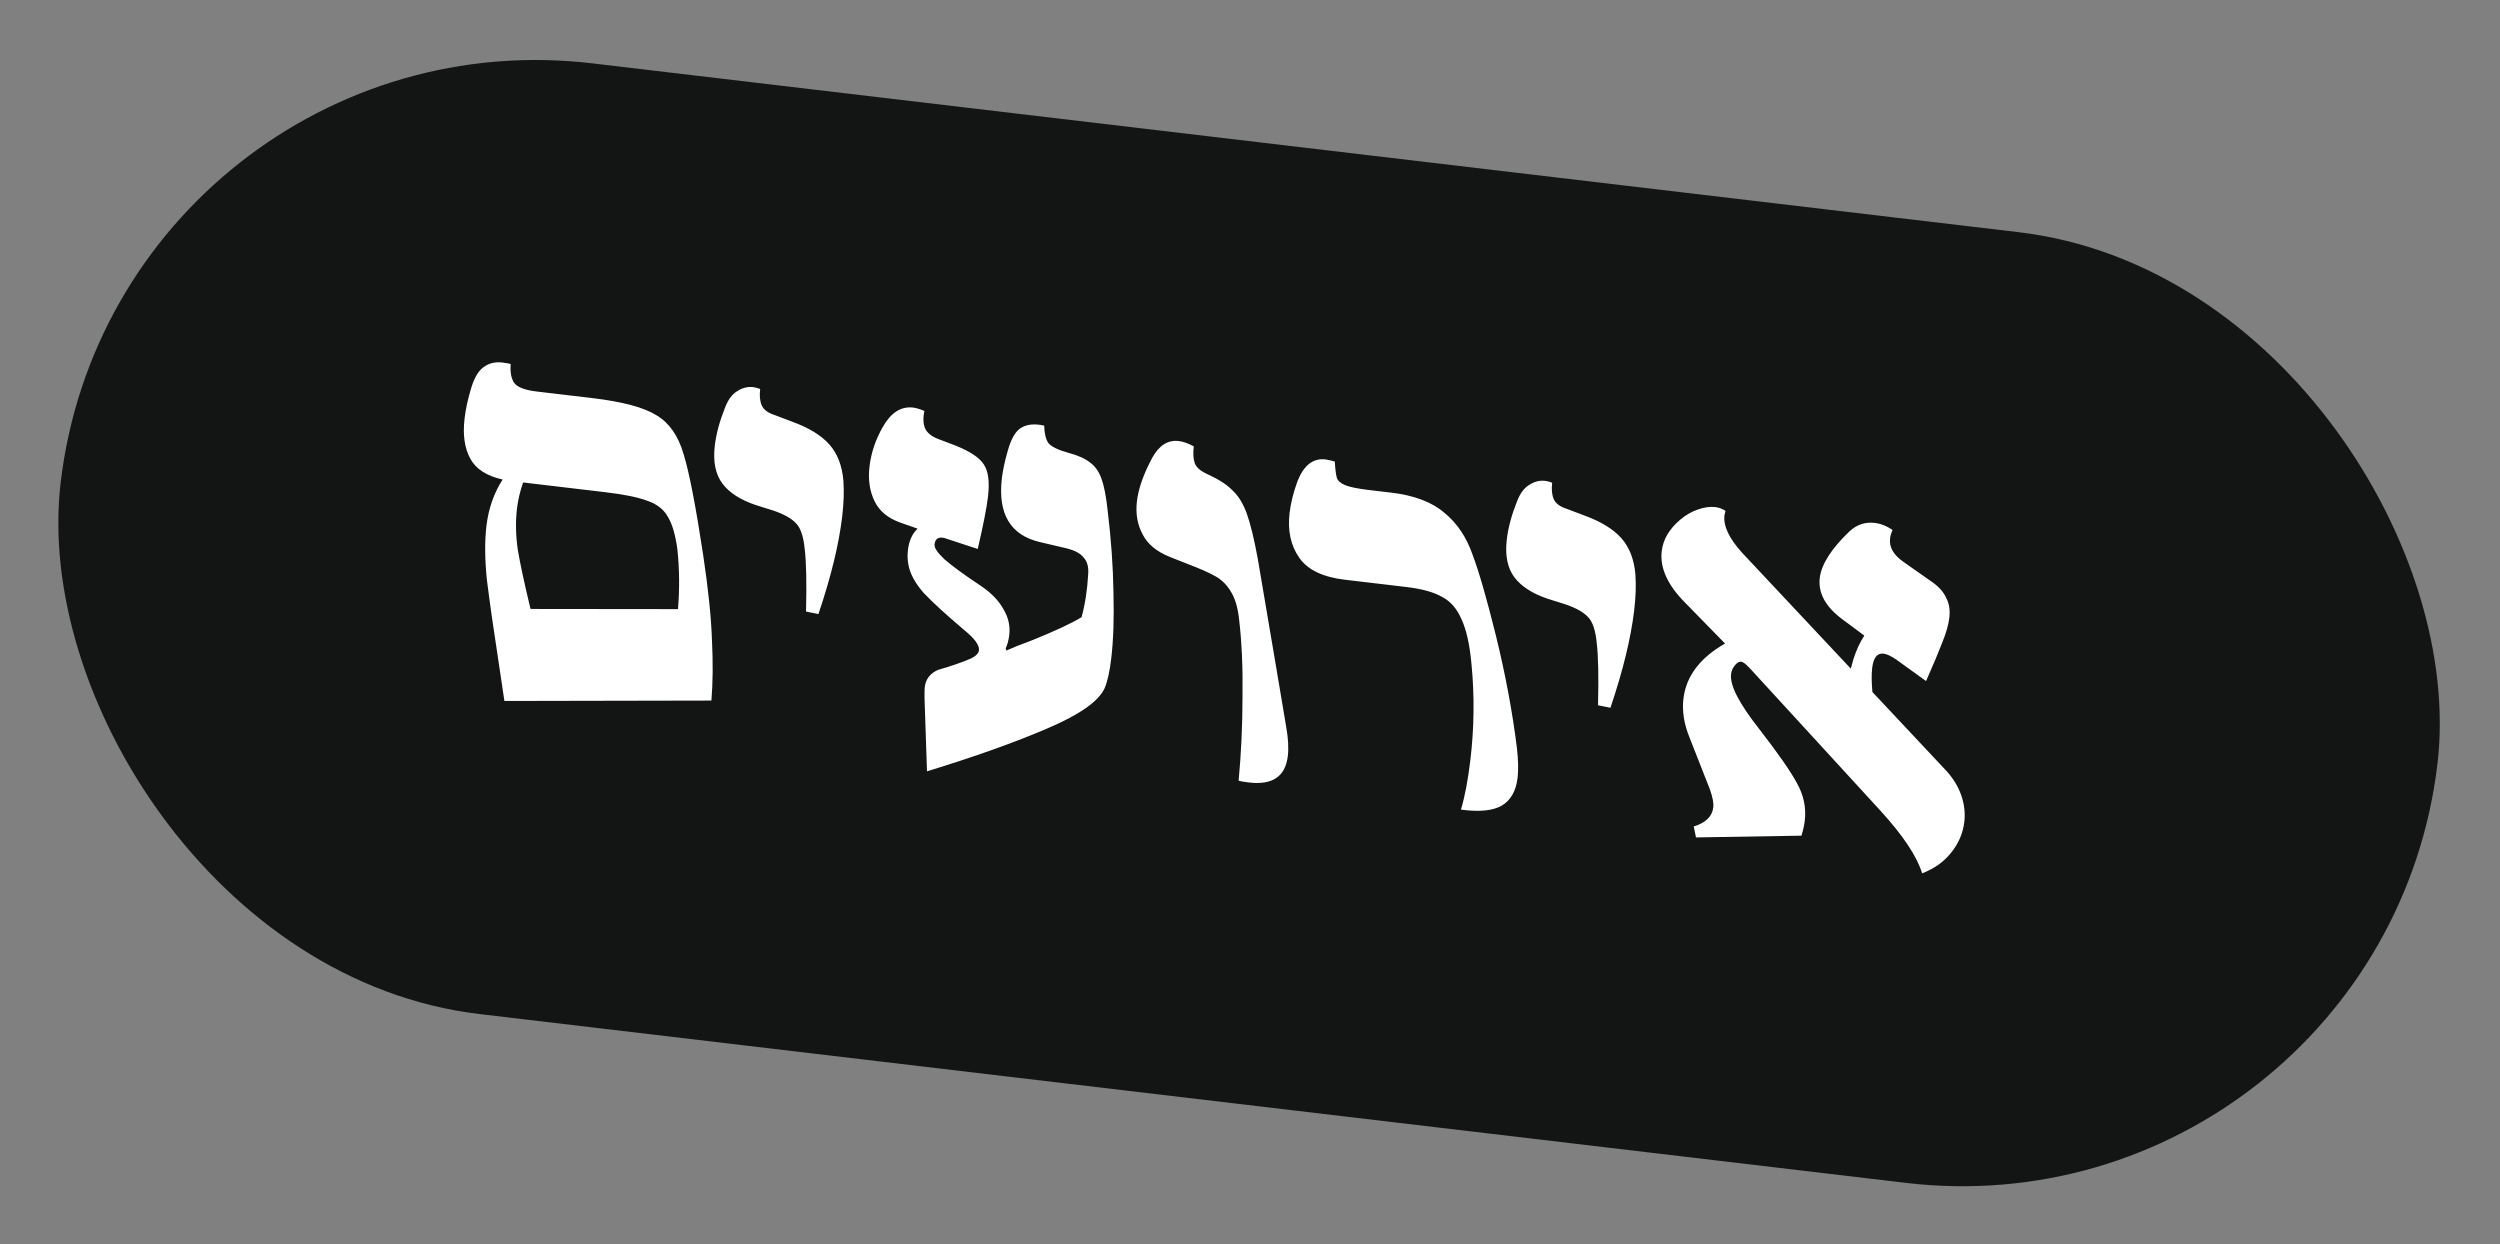 <svg xmlns="http://www.w3.org/2000/svg" width="225" height="112" viewBox="0 0 225 112" fill="none"><rect x="0" y="0" width="225" height="112" fill="#808080" stroke="none"/><rect x="10.524" y="0.639" width="215.404" height="86.162" rx="43.081" transform="rotate(6.75 10.524 0.639)" fill="#131414"></rect><path d="M63.288 49.963C63.748 53.038 64.01 55.587 64.076 57.609C64.176 59.604 64.16 61.417 64.028 63.05L45.394 63.087L44.987 60.339C44.418 56.64 44.026 53.893 43.811 52.098C43.63 50.276 43.619 48.688 43.78 47.334C43.965 45.769 44.45 44.377 45.235 43.158C43.809 42.836 42.844 42.219 42.342 41.305C41.813 40.357 41.636 39.146 41.811 37.672C41.914 36.799 42.115 35.877 42.413 34.905C42.711 33.933 43.107 33.294 43.601 32.986C44.065 32.675 44.598 32.555 45.2 32.626C45.561 32.669 45.815 32.714 45.962 32.762C45.907 33.488 46.008 34.049 46.266 34.446C46.554 34.846 47.225 35.108 48.279 35.233L53.289 35.826C56.028 36.15 57.965 36.669 59.101 37.384C60.24 38.068 61.049 39.231 61.526 40.875C62.032 42.521 62.62 45.551 63.288 49.963ZM47.081 43.422C46.804 44.213 46.619 45 46.527 45.782C46.391 46.926 46.414 48.149 46.596 49.452C46.811 50.729 47.195 52.513 47.747 54.806L61.019 54.821C61.169 53.038 61.152 51.251 60.967 49.459C60.789 48.126 60.495 47.13 60.085 46.471C59.705 45.816 59.089 45.347 58.238 45.063C57.42 44.752 56.154 44.496 54.438 44.293L47.081 43.422ZM72.543 55.04C72.605 52.454 72.566 50.588 72.427 49.443C72.318 48.301 72.059 47.522 71.651 47.108C71.246 46.663 70.559 46.277 69.591 45.949L67.958 45.435C66.609 44.97 65.632 44.336 65.025 43.532C64.392 42.694 64.161 41.553 64.332 40.108C64.456 39.055 64.757 37.931 65.234 36.736C65.504 36.005 65.869 35.499 66.329 35.218C66.793 34.907 67.281 34.782 67.793 34.842C67.973 34.864 68.18 34.919 68.414 35.007C68.343 35.609 68.391 36.103 68.559 36.489C68.727 36.875 69.12 37.166 69.738 37.361L71.314 37.959C72.806 38.502 73.916 39.183 74.643 40.001C75.37 40.82 75.791 41.907 75.905 43.263C75.975 44.217 75.939 45.296 75.796 46.5C75.501 48.998 74.789 51.919 73.66 55.264L72.543 55.04ZM99.677 45.848C100.002 48.51 100.18 51.003 100.211 53.326C100.271 55.652 100.205 57.628 100.013 59.253C99.874 60.426 99.677 61.319 99.421 61.929C98.884 63.117 97.154 64.331 94.23 65.572C91.336 66.816 87.737 68.099 83.43 69.42L83.206 62.802C83.203 62.313 83.21 61.994 83.228 61.843C83.314 61.121 83.711 60.604 84.419 60.291C85.62 59.945 86.606 59.604 87.378 59.268C87.831 59.047 88.074 58.801 88.106 58.53C88.159 58.079 87.727 57.478 86.809 56.729C85.172 55.345 83.947 54.224 83.133 53.364C82.353 52.479 81.891 51.615 81.746 50.774C81.672 50.369 81.662 49.941 81.715 49.489C81.811 48.677 82.1 48.039 82.582 47.578L81 47.024C79.888 46.618 79.125 45.978 78.71 45.105C78.268 44.199 78.116 43.159 78.255 41.985C78.401 40.751 78.801 39.563 79.455 38.419C80.187 37.133 81.095 36.554 82.178 36.682C82.449 36.714 82.788 36.815 83.195 36.986C83.057 37.64 83.085 38.178 83.279 38.597C83.477 38.987 83.868 39.293 84.452 39.514L86.029 40.113C87.31 40.631 88.145 41.187 88.532 41.782C88.949 42.381 89.078 43.357 88.918 44.712C88.8 45.705 88.493 47.27 87.996 49.408L84.956 48.408L84.82 48.392C84.399 48.342 84.162 48.543 84.108 48.994C84.073 49.295 84.371 49.742 85.002 50.336C85.637 50.899 86.761 51.719 88.373 52.794C89.275 53.42 89.926 54.107 90.326 54.856C90.759 55.579 90.928 56.347 90.832 57.159C90.778 57.611 90.67 58.01 90.507 58.357L90.576 58.548C91.22 58.258 91.957 57.964 92.786 57.665C94.9 56.817 96.418 56.111 97.339 55.549C97.658 54.397 97.858 53.093 97.939 51.638C97.984 51.002 97.843 50.513 97.518 50.169C97.226 49.799 96.709 49.524 95.967 49.345L93.607 48.791C90.934 48.17 89.788 46.249 90.169 43.029C90.248 42.367 90.419 41.563 90.684 40.618C91.003 39.466 91.423 38.753 91.944 38.479C92.468 38.175 93.146 38.117 93.978 38.307C93.99 38.98 94.112 39.498 94.344 39.861C94.609 40.198 95.229 40.5 96.204 40.768C97.033 40.988 97.67 41.277 98.116 41.635C98.565 41.963 98.905 42.445 99.134 43.083C99.364 43.72 99.545 44.642 99.677 45.848ZM111.476 70.267C111.708 67.793 111.825 65.258 111.826 62.665C111.862 60.045 111.756 57.713 111.51 55.67C111.39 54.618 111.137 53.795 110.75 53.2C110.392 52.608 109.927 52.157 109.354 51.845C108.81 51.536 107.955 51.16 106.787 50.717L105.3 50.129C104.105 49.652 103.285 48.975 102.84 48.099C102.364 47.218 102.192 46.222 102.324 45.108C102.459 43.965 102.919 42.661 103.702 41.198C104.323 40.081 105.114 39.58 106.077 39.694C106.499 39.743 106.953 39.904 107.439 40.175C107.364 40.807 107.396 41.314 107.534 41.697C107.672 42.079 108.074 42.417 108.741 42.709C109.725 43.162 110.461 43.645 110.95 44.161C111.472 44.65 111.893 45.341 112.215 46.233C112.536 47.126 112.865 48.477 113.2 50.286L114.871 60.142L115.757 65.419C115.941 66.447 115.99 67.323 115.904 68.045C115.687 69.881 114.525 70.674 112.418 70.425C111.997 70.375 111.683 70.322 111.476 70.267ZM131.485 72.864C131.838 71.686 132.121 70.193 132.335 68.388C132.677 65.499 132.711 62.634 132.436 59.795C132.278 58.037 131.98 56.689 131.542 55.752C131.137 54.789 130.546 54.109 129.769 53.712C129.026 53.288 127.962 52.994 126.578 52.831L121.026 52.173C119.07 51.942 117.712 51.293 116.954 50.227C116.168 49.127 115.872 47.764 116.064 46.139C116.164 45.297 116.396 44.363 116.762 43.338C117.331 41.88 118.173 41.217 119.286 41.348C119.497 41.373 119.779 41.437 120.133 41.54C120.171 42.247 120.235 42.742 120.323 43.027C120.415 43.282 120.664 43.495 121.071 43.665C121.479 43.836 122.194 43.981 123.217 44.102L125.203 44.337C127.279 44.583 128.871 45.183 129.979 46.138C131.12 47.067 131.965 48.311 132.512 49.871C133.094 51.405 133.797 53.837 134.624 57.17C135.489 60.69 136.124 64.091 136.529 67.374C136.645 68.455 136.663 69.327 136.585 69.989C136.443 71.193 135.961 72.036 135.141 72.519C134.325 72.972 133.106 73.087 131.485 72.864ZM143.823 63.477C143.885 60.89 143.846 59.024 143.707 57.879C143.598 56.737 143.339 55.959 142.931 55.544C142.525 55.099 141.839 54.713 140.871 54.385L139.238 53.871C137.889 53.406 136.912 52.772 136.305 51.968C135.672 51.13 135.441 49.989 135.612 48.544C135.736 47.491 136.037 46.367 136.514 45.172C136.784 44.442 137.149 43.935 137.609 43.654C138.073 43.343 138.561 43.218 139.073 43.278C139.253 43.3 139.46 43.355 139.694 43.443C139.623 44.045 139.671 44.539 139.839 44.925C140.007 45.311 140.4 45.602 141.017 45.797L142.594 46.396C144.086 46.938 145.196 47.619 145.923 48.437C146.65 49.256 147.071 50.343 147.185 51.699C147.255 52.653 147.219 53.732 147.076 54.936C146.781 57.434 146.069 60.355 144.94 63.7L143.823 63.477ZM175.181 69.385C175.802 70.069 176.248 70.808 176.52 71.603C176.792 72.398 176.882 73.187 176.789 73.969C176.668 74.993 176.268 75.922 175.59 76.757C174.945 77.565 174.079 78.18 172.992 78.601C172.531 77.081 171.287 75.21 169.262 72.987L157.587 60.254L157.178 59.839C156.985 59.664 156.828 59.569 156.708 59.555C156.497 59.53 156.282 59.672 156.062 59.982C155.917 60.178 155.829 60.412 155.796 60.683C155.679 61.676 156.522 63.316 158.326 65.605C160.021 67.789 161.155 69.418 161.73 70.493C162.335 71.572 162.568 72.698 162.429 73.872C162.382 74.263 162.284 74.709 162.133 75.21L152.639 75.368L152.436 74.383C153.512 74.052 154.099 73.481 154.195 72.668C154.241 72.277 154.138 71.731 153.885 71.03L152.056 66.373C151.56 65.155 151.377 63.989 151.509 62.876C151.748 60.86 152.996 59.207 155.254 57.918L151.661 54.243C150.079 52.652 149.378 51.104 149.556 49.6C149.68 48.546 150.234 47.605 151.217 46.775C151.726 46.347 152.25 46.043 152.79 45.863C153.364 45.656 153.891 45.581 154.373 45.638C154.704 45.678 155.011 45.79 155.294 45.976L155.201 46.377C155.087 47.34 155.624 48.472 156.813 49.772L166.567 60.172C166.612 60.056 166.691 59.775 166.804 59.331C166.948 58.89 167.101 58.496 167.265 58.149C167.428 57.803 167.602 57.487 167.788 57.204L165.811 55.734C164.296 54.609 163.619 53.37 163.78 52.015C163.926 50.782 164.824 49.377 166.475 47.803C167.125 47.209 167.872 46.961 168.714 47.061C169.286 47.129 169.825 47.345 170.331 47.71C170.209 47.97 170.133 48.221 170.105 48.462C170.012 49.244 170.417 49.948 171.319 50.573L173.982 52.445C174.571 52.881 174.972 53.355 175.186 53.869C175.434 54.356 175.518 54.931 175.44 55.593C175.365 56.224 175.156 56.962 174.812 57.807C174.501 58.624 174.013 59.787 173.346 61.295L170.689 59.379C170.21 59.047 169.82 58.864 169.519 58.828C168.947 58.76 168.606 59.193 168.495 60.126C168.431 60.668 168.438 61.385 168.515 62.279L175.181 69.385Z" fill="white"></path></svg>